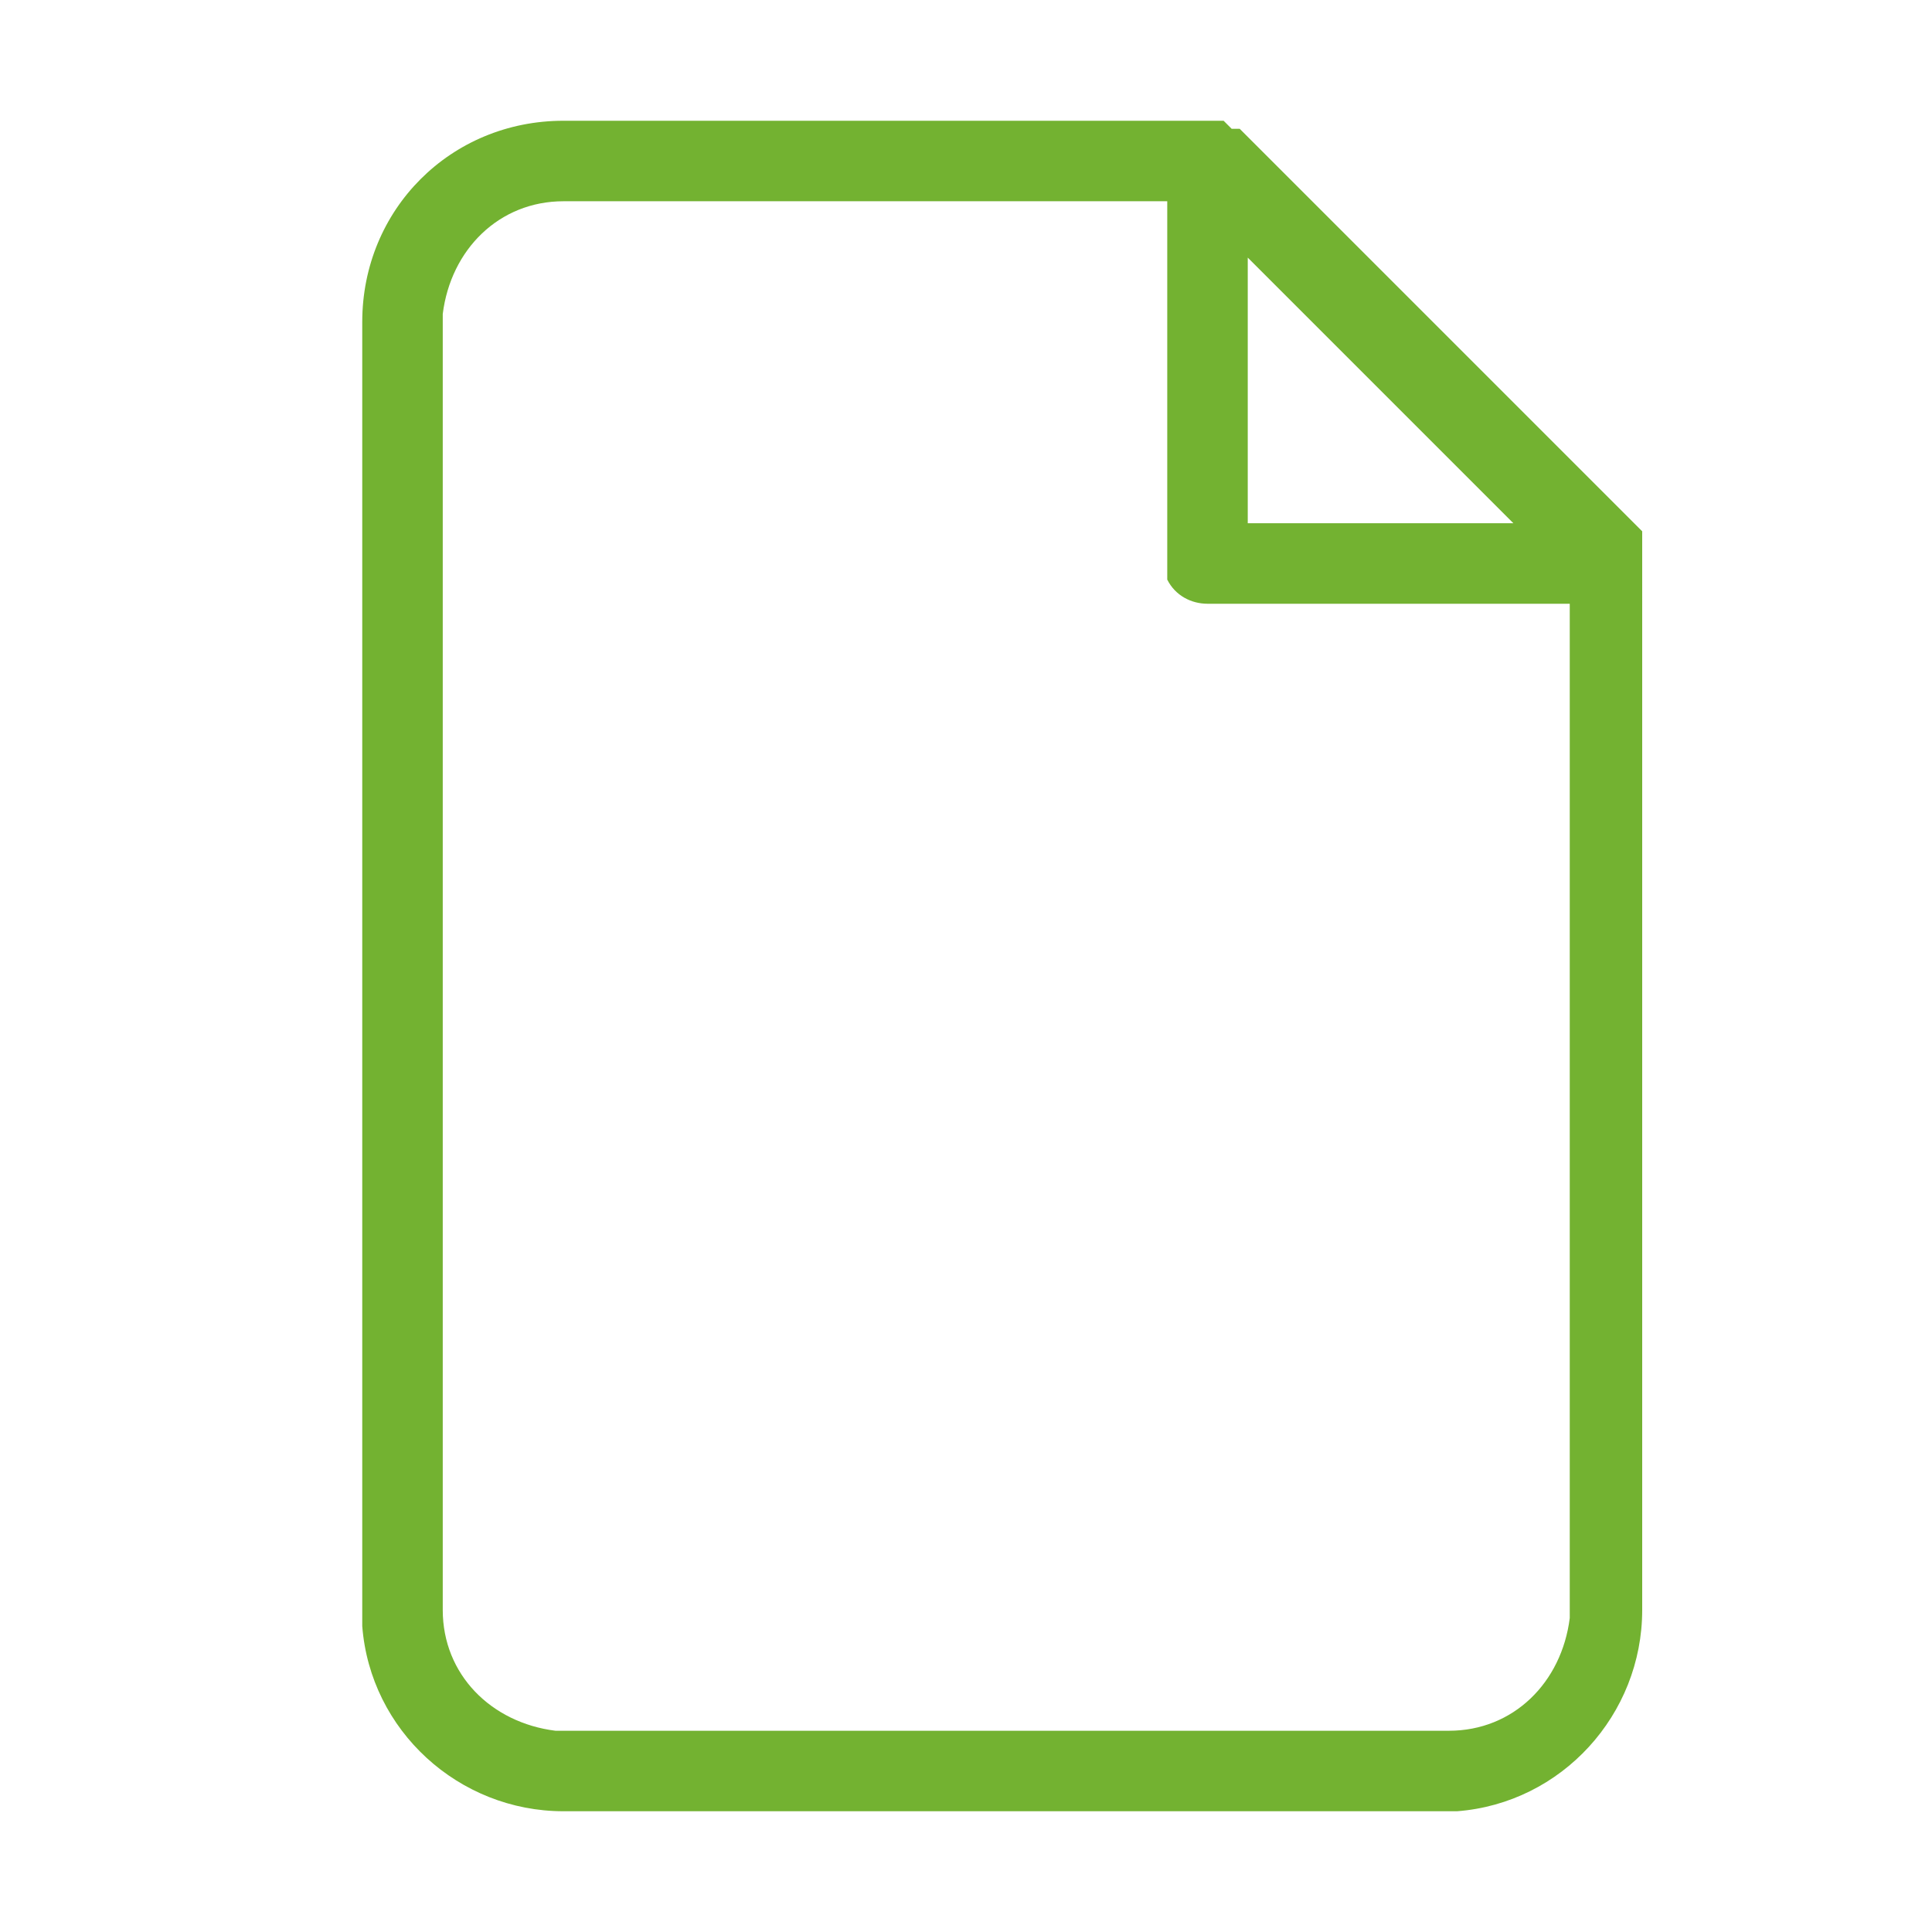 <svg version="1.1" id="prefix__Ebene_1" xmlns="http://www.w3.org/2000/svg" x="0" y="0" viewBox="0 0 24 24" xml:space="preserve"><path id="prefix__Shape" d="M7 1.5h8.2l.1.1h.1l5 5V20c0 1.3-1 2.4-2.3 2.5H7c-1.3 0-2.4-1-2.5-2.3V4c0-1.4 1.1-2.5 2.5-2.5zm7.5 1H7c-.8 0-1.4.6-1.5 1.4V20c0 .8.6 1.4 1.4 1.5H18c.8 0 1.4-.6 1.5-1.4V7.5H15c-.2 0-.4-.1-.5-.3V2.5zm4.3 4l-3.3-3.3v3.3h3.3z" fill-rule="evenodd" clip-rule="evenodd" fill="#73b231"/></svg>
